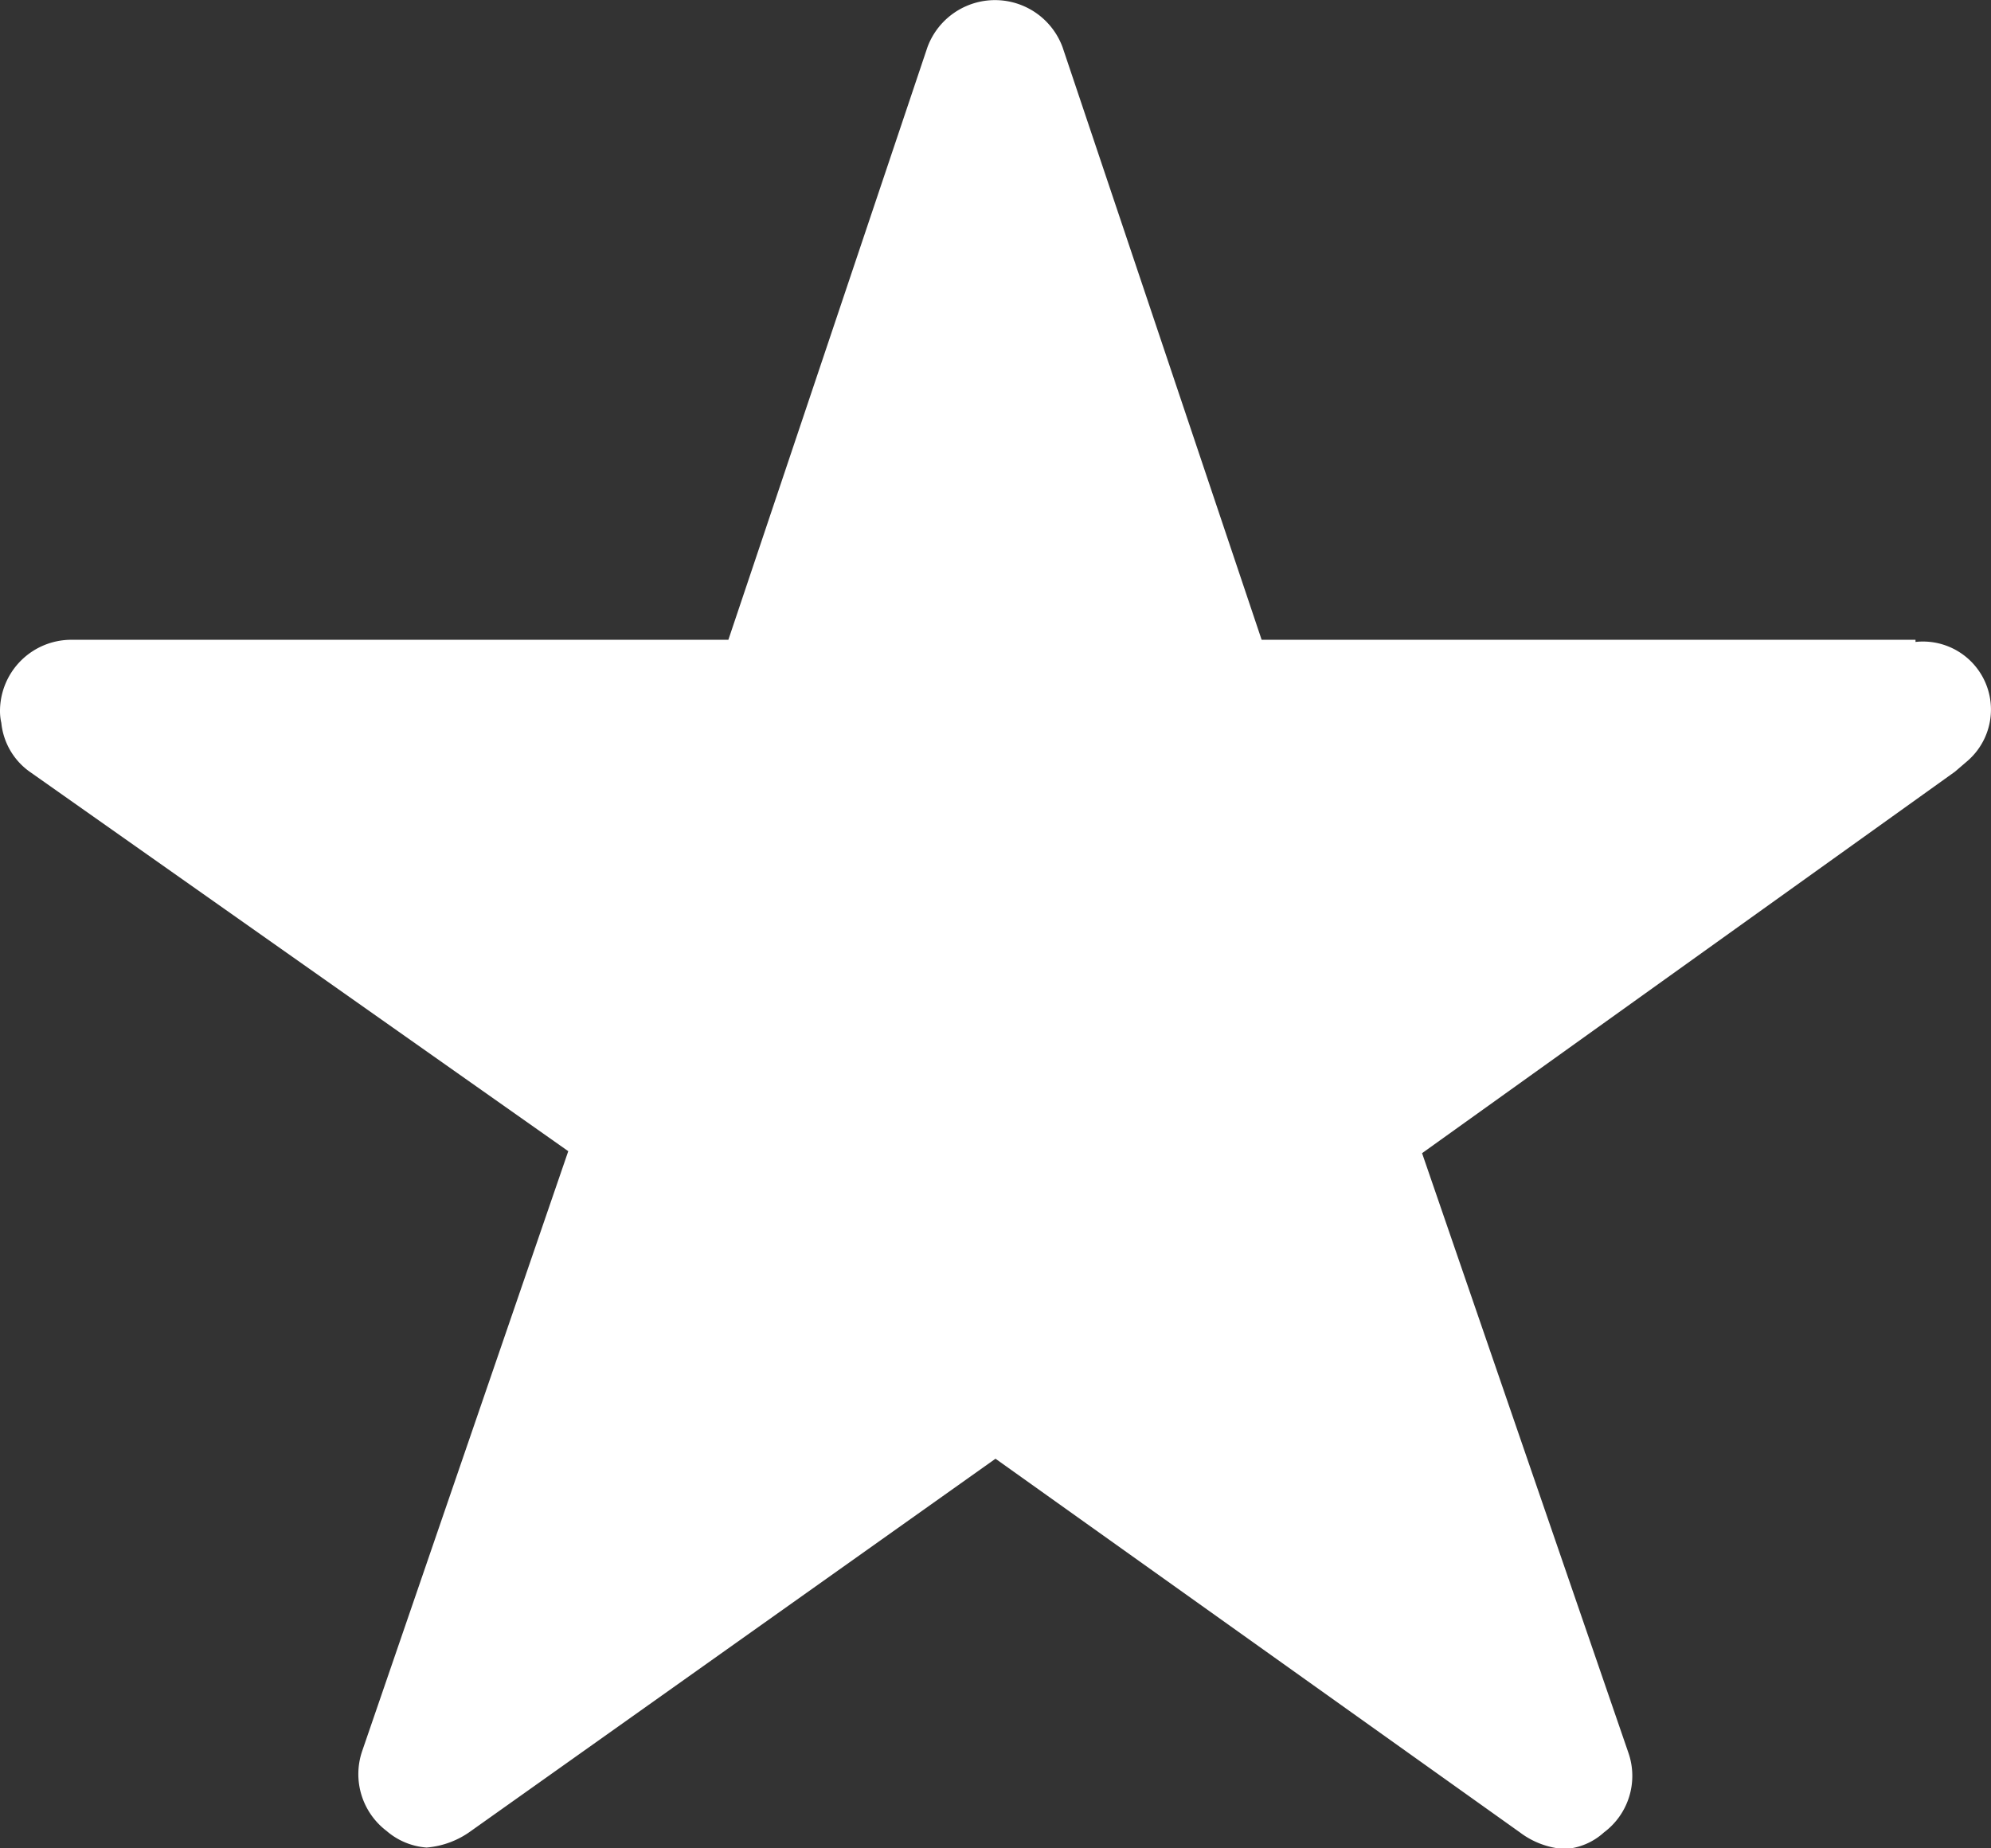 <svg xmlns="http://www.w3.org/2000/svg" width="12" height="11.143" viewBox="0 0 12 11.143">
  <rect x="0" y="0" width="12" height="11.143" fill="#333333" stroke="none"/>
  <path id="Icon_ionic-ios-star" data-name="Icon ionic-ios-star" d="M13.795,7.232H9.854l-1.2-3.573a.434.434,0,0,0-.814,0l-1.2,3.573H2.679a.43.43,0,0,0-.429.429.315.315,0,0,0,.008.072.412.412,0,0,0,.179.3l3.238,2.282L4.433,13.931a.43.43,0,0,0,.147.482.414.414,0,0,0,.241.1.525.525,0,0,0,.268-.1L8.25,12.169l3.161,2.253a.5.5,0,0,0,.268.1.385.385,0,0,0,.238-.1.425.425,0,0,0,.147-.482l-1.243-3.613,3.212-2.3.078-.067a.41.41,0,0,0-.316-.715Z" transform="translate(-2.25 -3.375)" fill="#fff"/>
</svg>
